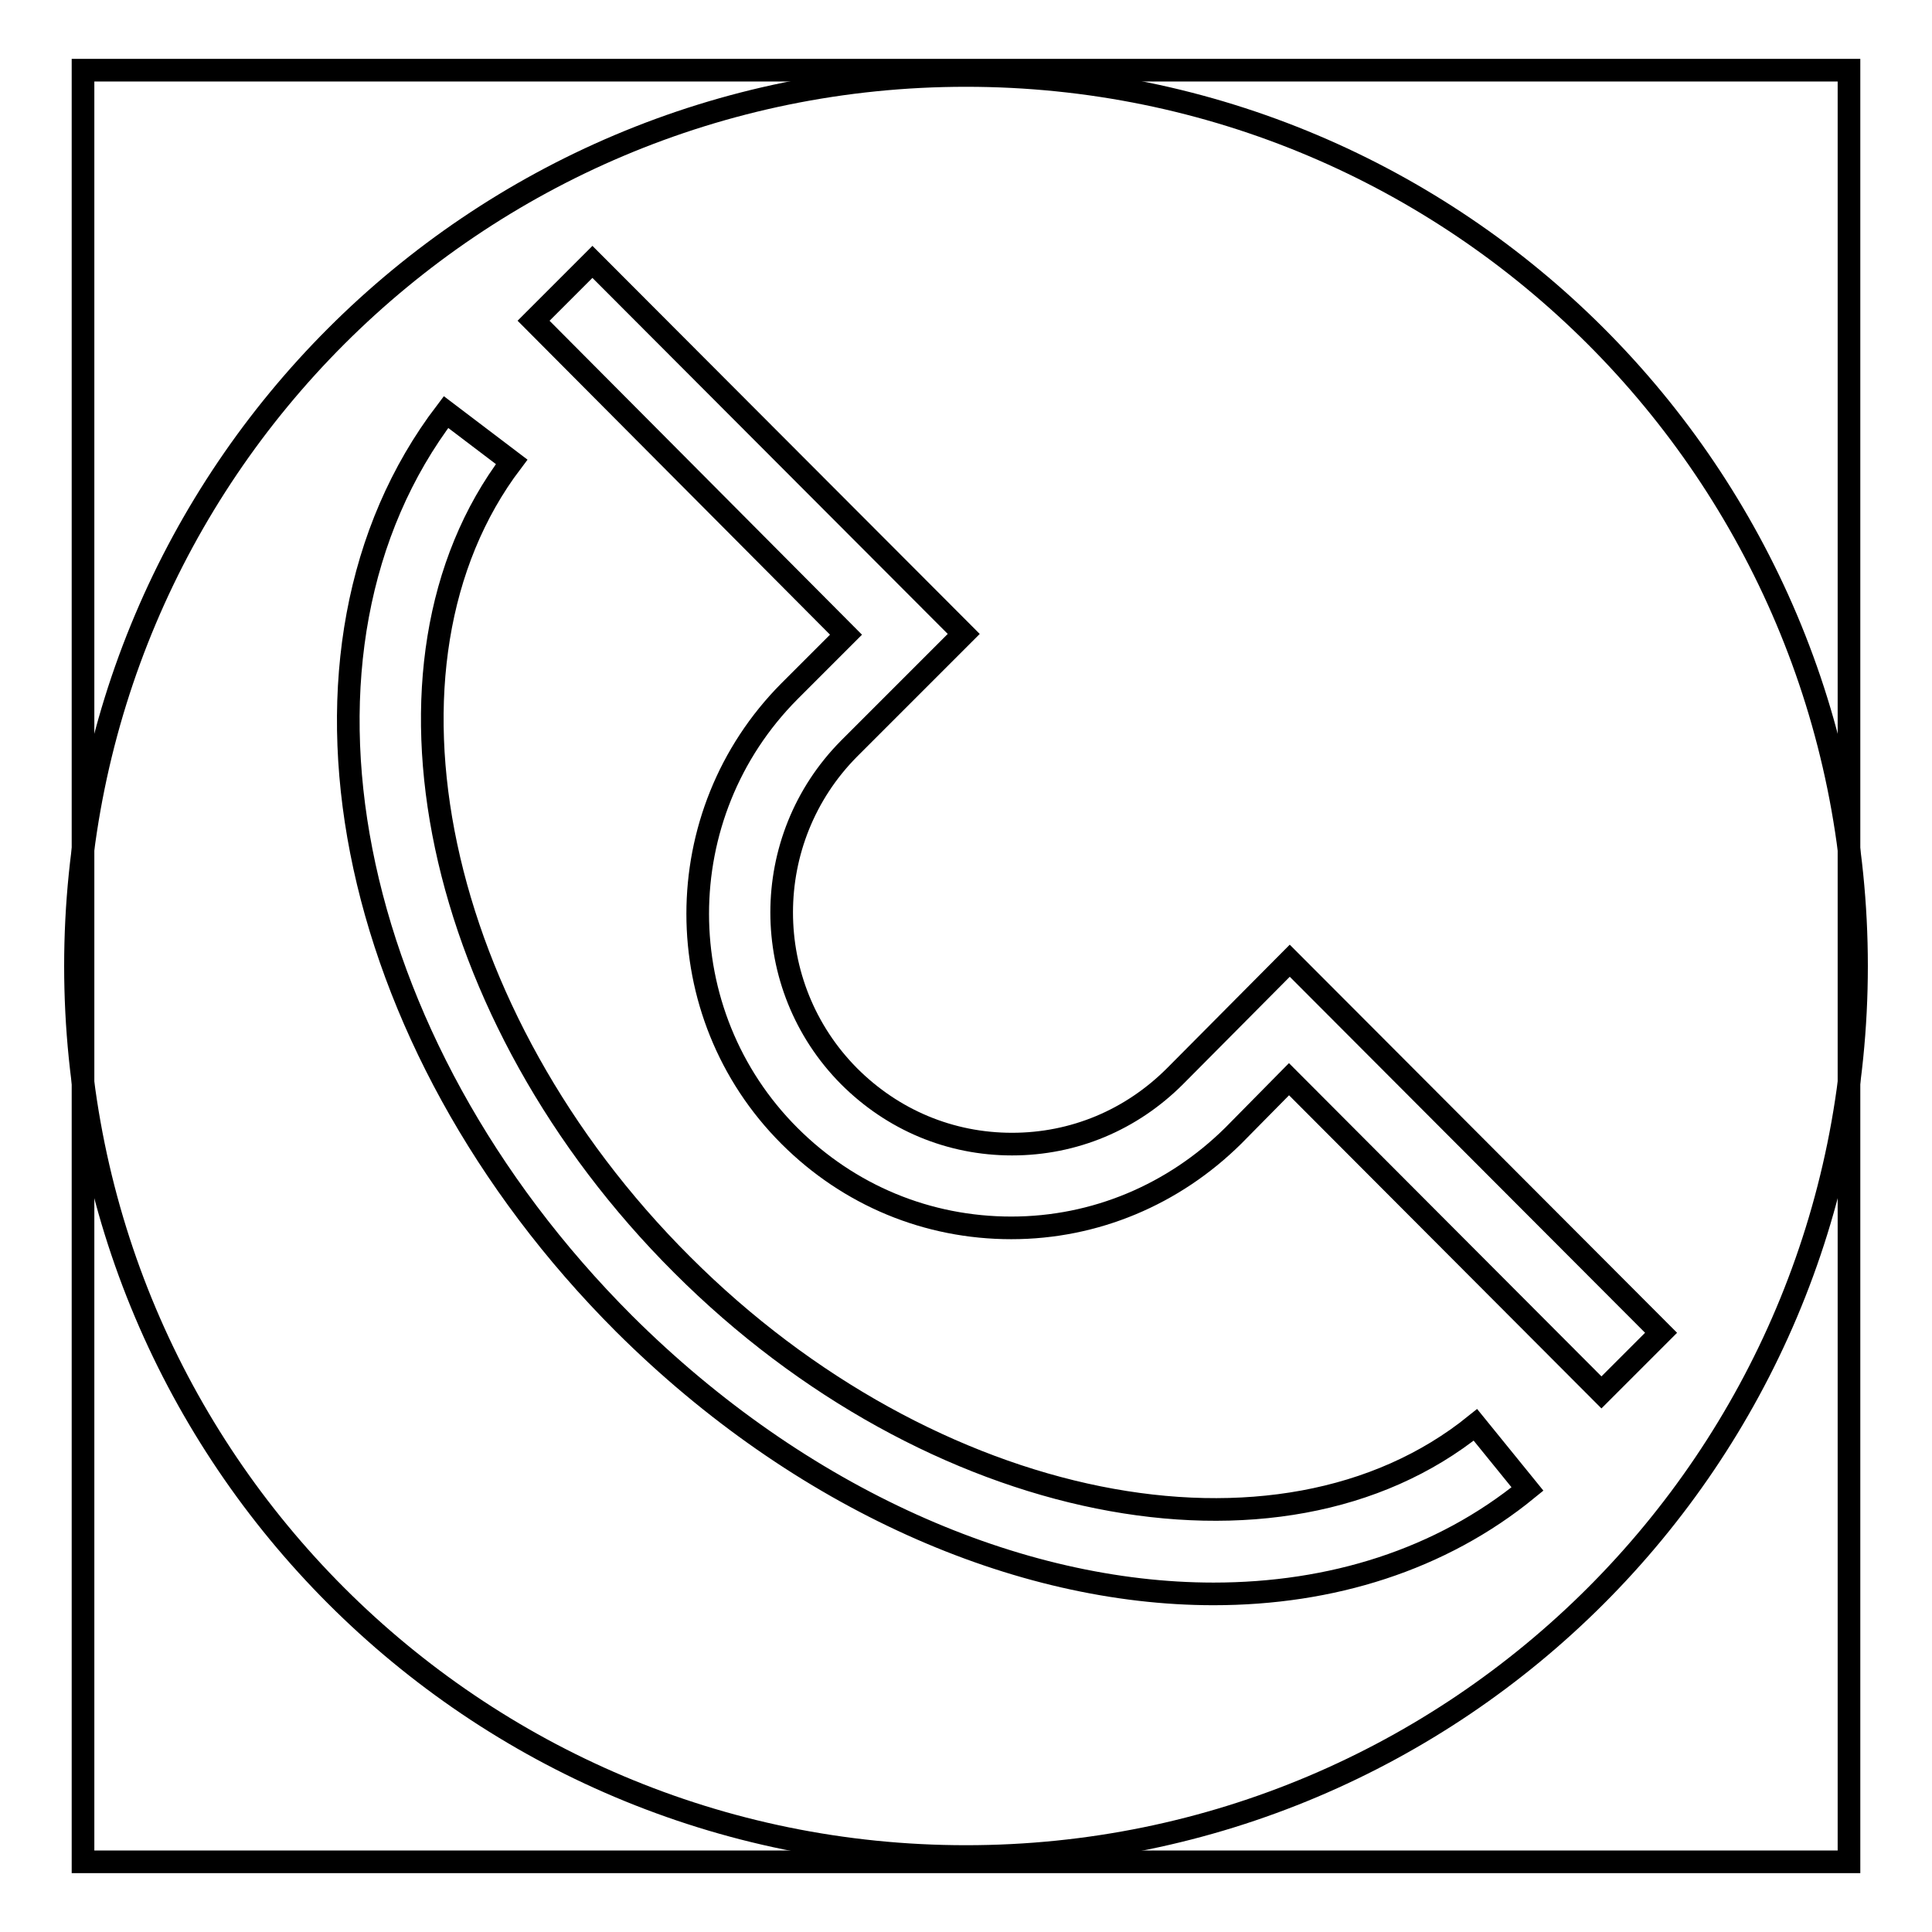 <?xml version="1.0" encoding="utf-8"?>
<!-- Svg Vector Icons : http://www.onlinewebfonts.com/icon -->
<!DOCTYPE svg PUBLIC "-//W3C//DTD SVG 1.1//EN" "http://www.w3.org/Graphics/SVG/1.1/DTD/svg11.dtd">
<svg version="1.1" xmlns="http://www.w3.org/2000/svg" xmlns:xlink="http://www.w3.org/1999/xlink" x="0px" y="0px" viewBox="0 0 256 256" enable-background="new 0 0 256 256" xml:space="preserve">
<g><g><path stroke-width="3" fill-opacity="0" stroke="#000000"  d="M10,128c0,65.2,52.8,118,118,118c65.2,0,118-52.8,118-118c0-65.2-52.8-118-118-118C62.8,10,10,62.8,10,128z"/><path stroke-width="3" fill-opacity="0" stroke="#000000"  d="M160.8,211.2c-25.9,0-54.7-12.5-78.1-35.8C45.3,138,35.1,86.1,59.1,54.6l8.7,6.6c-20.3,26.8-10.4,73.5,22.6,106.4c32.9,32.9,79.1,42.2,105.1,21.2l6.9,8.5C190.9,206.7,176.4,211.2,160.8,211.2"/><path stroke-width="3" fill-opacity="0" stroke="#000000"  d="M212.2,184.5L170.8,143l-7.4,7.5c-7.9,7.8-18.3,12.2-29.4,12.2c-11.1,0-21.5-4.3-29.4-12.2c-16.2-16.2-16.2-42.6,0-58.9l7.5-7.5L70.7,42.5l7.8-7.8l49.2,49.3l-15.2,15.2c-11.9,12-11.9,31.4,0,43.4c5.8,5.8,13.4,9,21.6,9c8.2,0,15.8-3.2,21.6-9l15.2-15.3l49.2,49.3L212.2,184.5z"/><path stroke-width="3" fill-opacity="0" stroke="#000000"  d="M11,9.3h234v237.4H11V9.3L11,9.3z"/></g></g>
</svg>